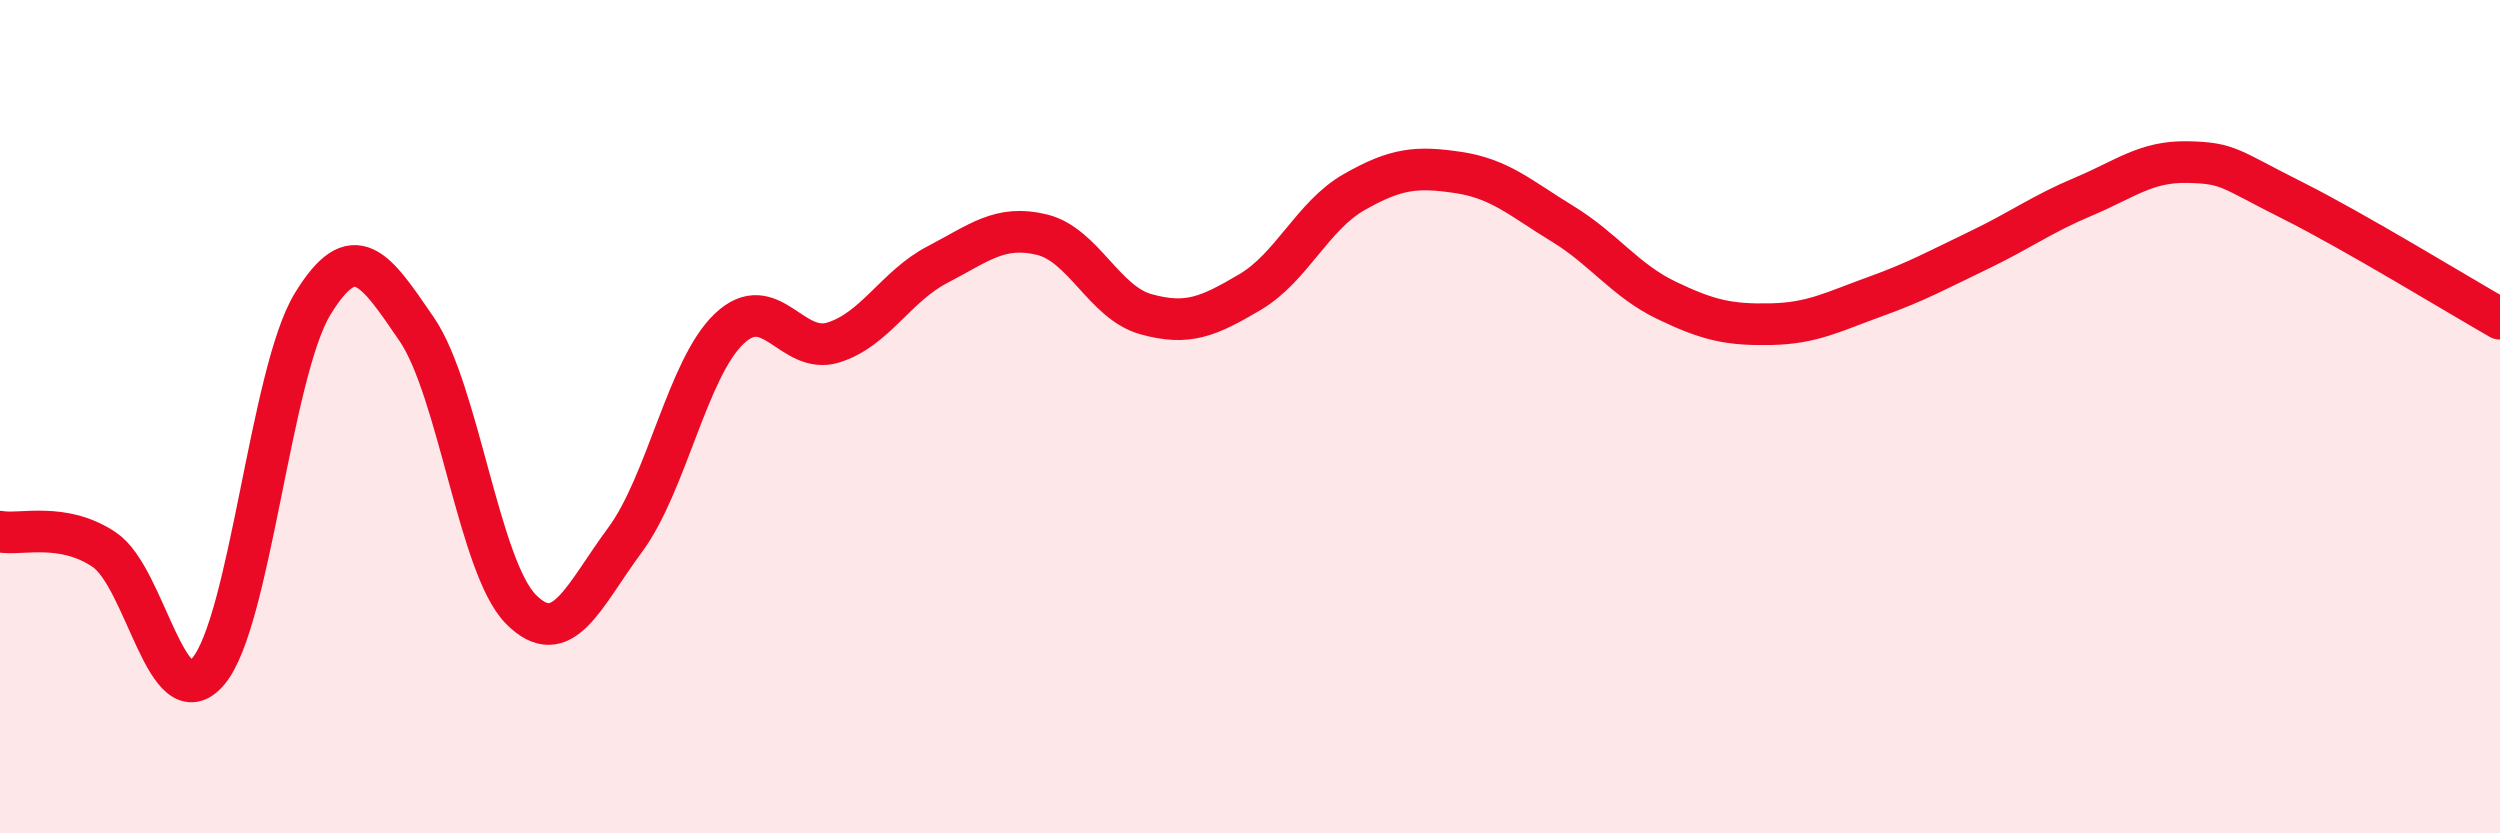 
    <svg width="60" height="20" viewBox="0 0 60 20" xmlns="http://www.w3.org/2000/svg">
      <path
        d="M 0,12.76 C 0.5,12.85 1.5,12.52 2.5,13.19 C 3.5,13.86 4,17.29 5,16.11 C 6,14.93 6.5,8.94 7.5,7.3 C 8.5,5.66 9,6.44 10,7.9 C 11,9.36 11.5,13.61 12.5,14.62 C 13.5,15.63 14,14.31 15,12.96 C 16,11.61 16.5,8.84 17.5,7.89 C 18.5,6.94 19,8.53 20,8.22 C 21,7.91 21.5,6.87 22.5,6.35 C 23.5,5.83 24,5.39 25,5.63 C 26,5.87 26.5,7.26 27.5,7.54 C 28.5,7.82 29,7.6 30,7.01 C 31,6.42 31.5,5.18 32.5,4.61 C 33.5,4.04 34,3.99 35,4.14 C 36,4.29 36.5,4.76 37.5,5.37 C 38.5,5.98 39,6.73 40,7.21 C 41,7.69 41.5,7.8 42.5,7.78 C 43.5,7.76 44,7.48 45,7.12 C 46,6.76 46.5,6.48 47.5,6 C 48.5,5.52 49,5.14 50,4.72 C 51,4.3 51.5,3.87 52.5,3.89 C 53.5,3.91 53.5,4.05 55,4.8 C 56.5,5.55 59,7.08 60,7.65L60 20L0 20Z"
        fill="#EB0A25"
        opacity="0.1"
        stroke-linecap="round"
        stroke-linejoin="round"
      />
      <path
        d="M 0,12.76 C 0.5,12.85 1.5,12.52 2.5,13.19 C 3.5,13.86 4,17.29 5,16.11 C 6,14.93 6.5,8.94 7.5,7.3 C 8.5,5.66 9,6.44 10,7.9 C 11,9.36 11.5,13.61 12.5,14.62 C 13.5,15.63 14,14.31 15,12.96 C 16,11.61 16.5,8.84 17.5,7.89 C 18.5,6.94 19,8.53 20,8.22 C 21,7.91 21.5,6.87 22.5,6.35 C 23.5,5.83 24,5.39 25,5.63 C 26,5.87 26.5,7.26 27.5,7.54 C 28.5,7.82 29,7.6 30,7.01 C 31,6.42 31.5,5.18 32.5,4.61 C 33.5,4.04 34,3.99 35,4.14 C 36,4.29 36.5,4.76 37.5,5.37 C 38.5,5.98 39,6.73 40,7.21 C 41,7.69 41.5,7.8 42.5,7.78 C 43.5,7.76 44,7.48 45,7.12 C 46,6.76 46.5,6.48 47.5,6 C 48.5,5.52 49,5.14 50,4.72 C 51,4.3 51.5,3.87 52.5,3.89 C 53.5,3.91 53.5,4.05 55,4.8 C 56.5,5.55 59,7.08 60,7.65"
        stroke="#EB0A25"
        stroke-width="1"
        fill="none"
        stroke-linecap="round"
        stroke-linejoin="round"
      />
    </svg>
  